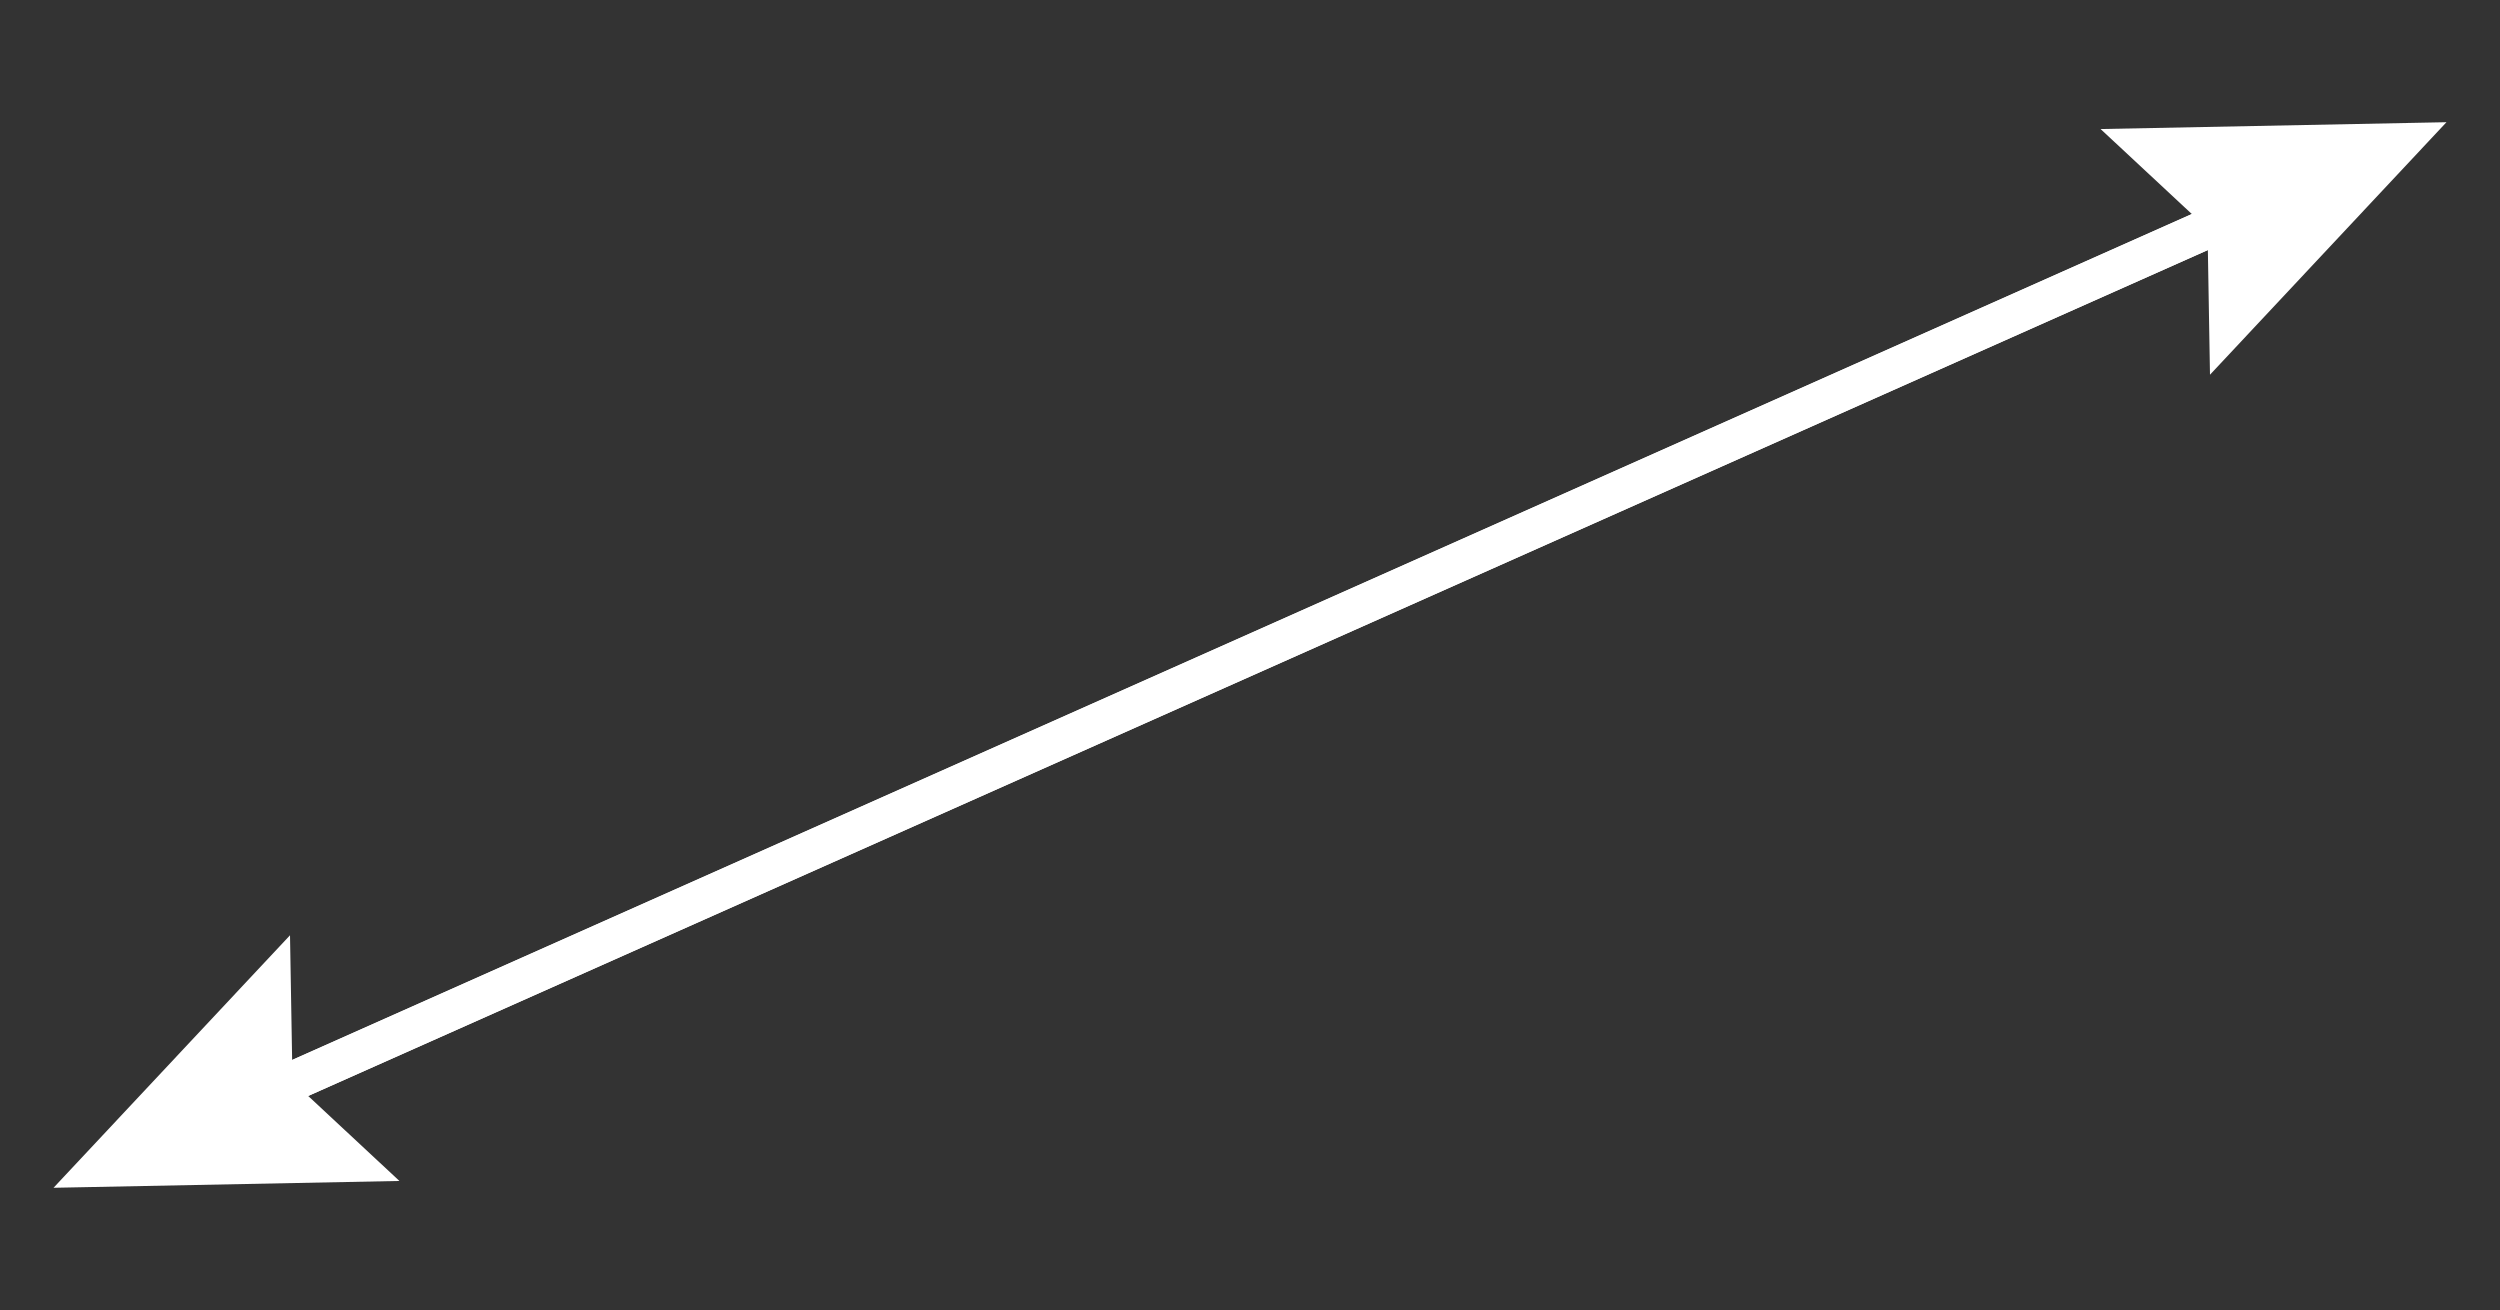 <svg xmlns="http://www.w3.org/2000/svg" width="126.902" height="66.495" viewBox="0 0 126.902 66.495">
  <rect x="0" y="0" width="126.902" height="66.495" fill="#333333" stroke="none"/>
  <g id="Group_358" data-name="Group 358" transform="translate(0 0)">
    <g id="Group_352" data-name="Group 352" transform="matrix(-0.914, 0.407, -0.407, -0.914, 119.6, 15.717)">
      <g id="Group_351" data-name="Group 351" transform="translate(0 6.822)">
        <g id="Group_353" data-name="Group 353" transform="translate(0 0)">
          <line id="Line_54" data-name="Line 54" x2="116.757" fill="none" stroke="#fff" stroke-width="2"/>
        </g>
      </g>
      <path id="Path_395" data-name="Path 395" d="M2.9,6.822,0,13.645,16.172,6.822,0,0Z" transform="translate(108.671 0)" fill="#fff"/>
    </g>
    <g id="Group_354" data-name="Group 354" transform="matrix(0.914, -0.407, 0.407, 0.914, 8.957, 50.042)">
      <g id="Group_351-2" data-name="Group 351" transform="translate(0 6.822)">
        <g id="Group_353-2" data-name="Group 353" transform="translate(0 0)">
          <line id="Line_54-2" data-name="Line 54" x2="114.947" fill="none" stroke="#fff" stroke-width="2"/>
        </g>
      </g>
      <path id="Path_395-2" data-name="Path 395" d="M2.9,6.822,0,13.645,16.172,6.822,0,0Z" transform="translate(106.86 0)" fill="#fff"/>
    </g>
  </g>
</svg>
